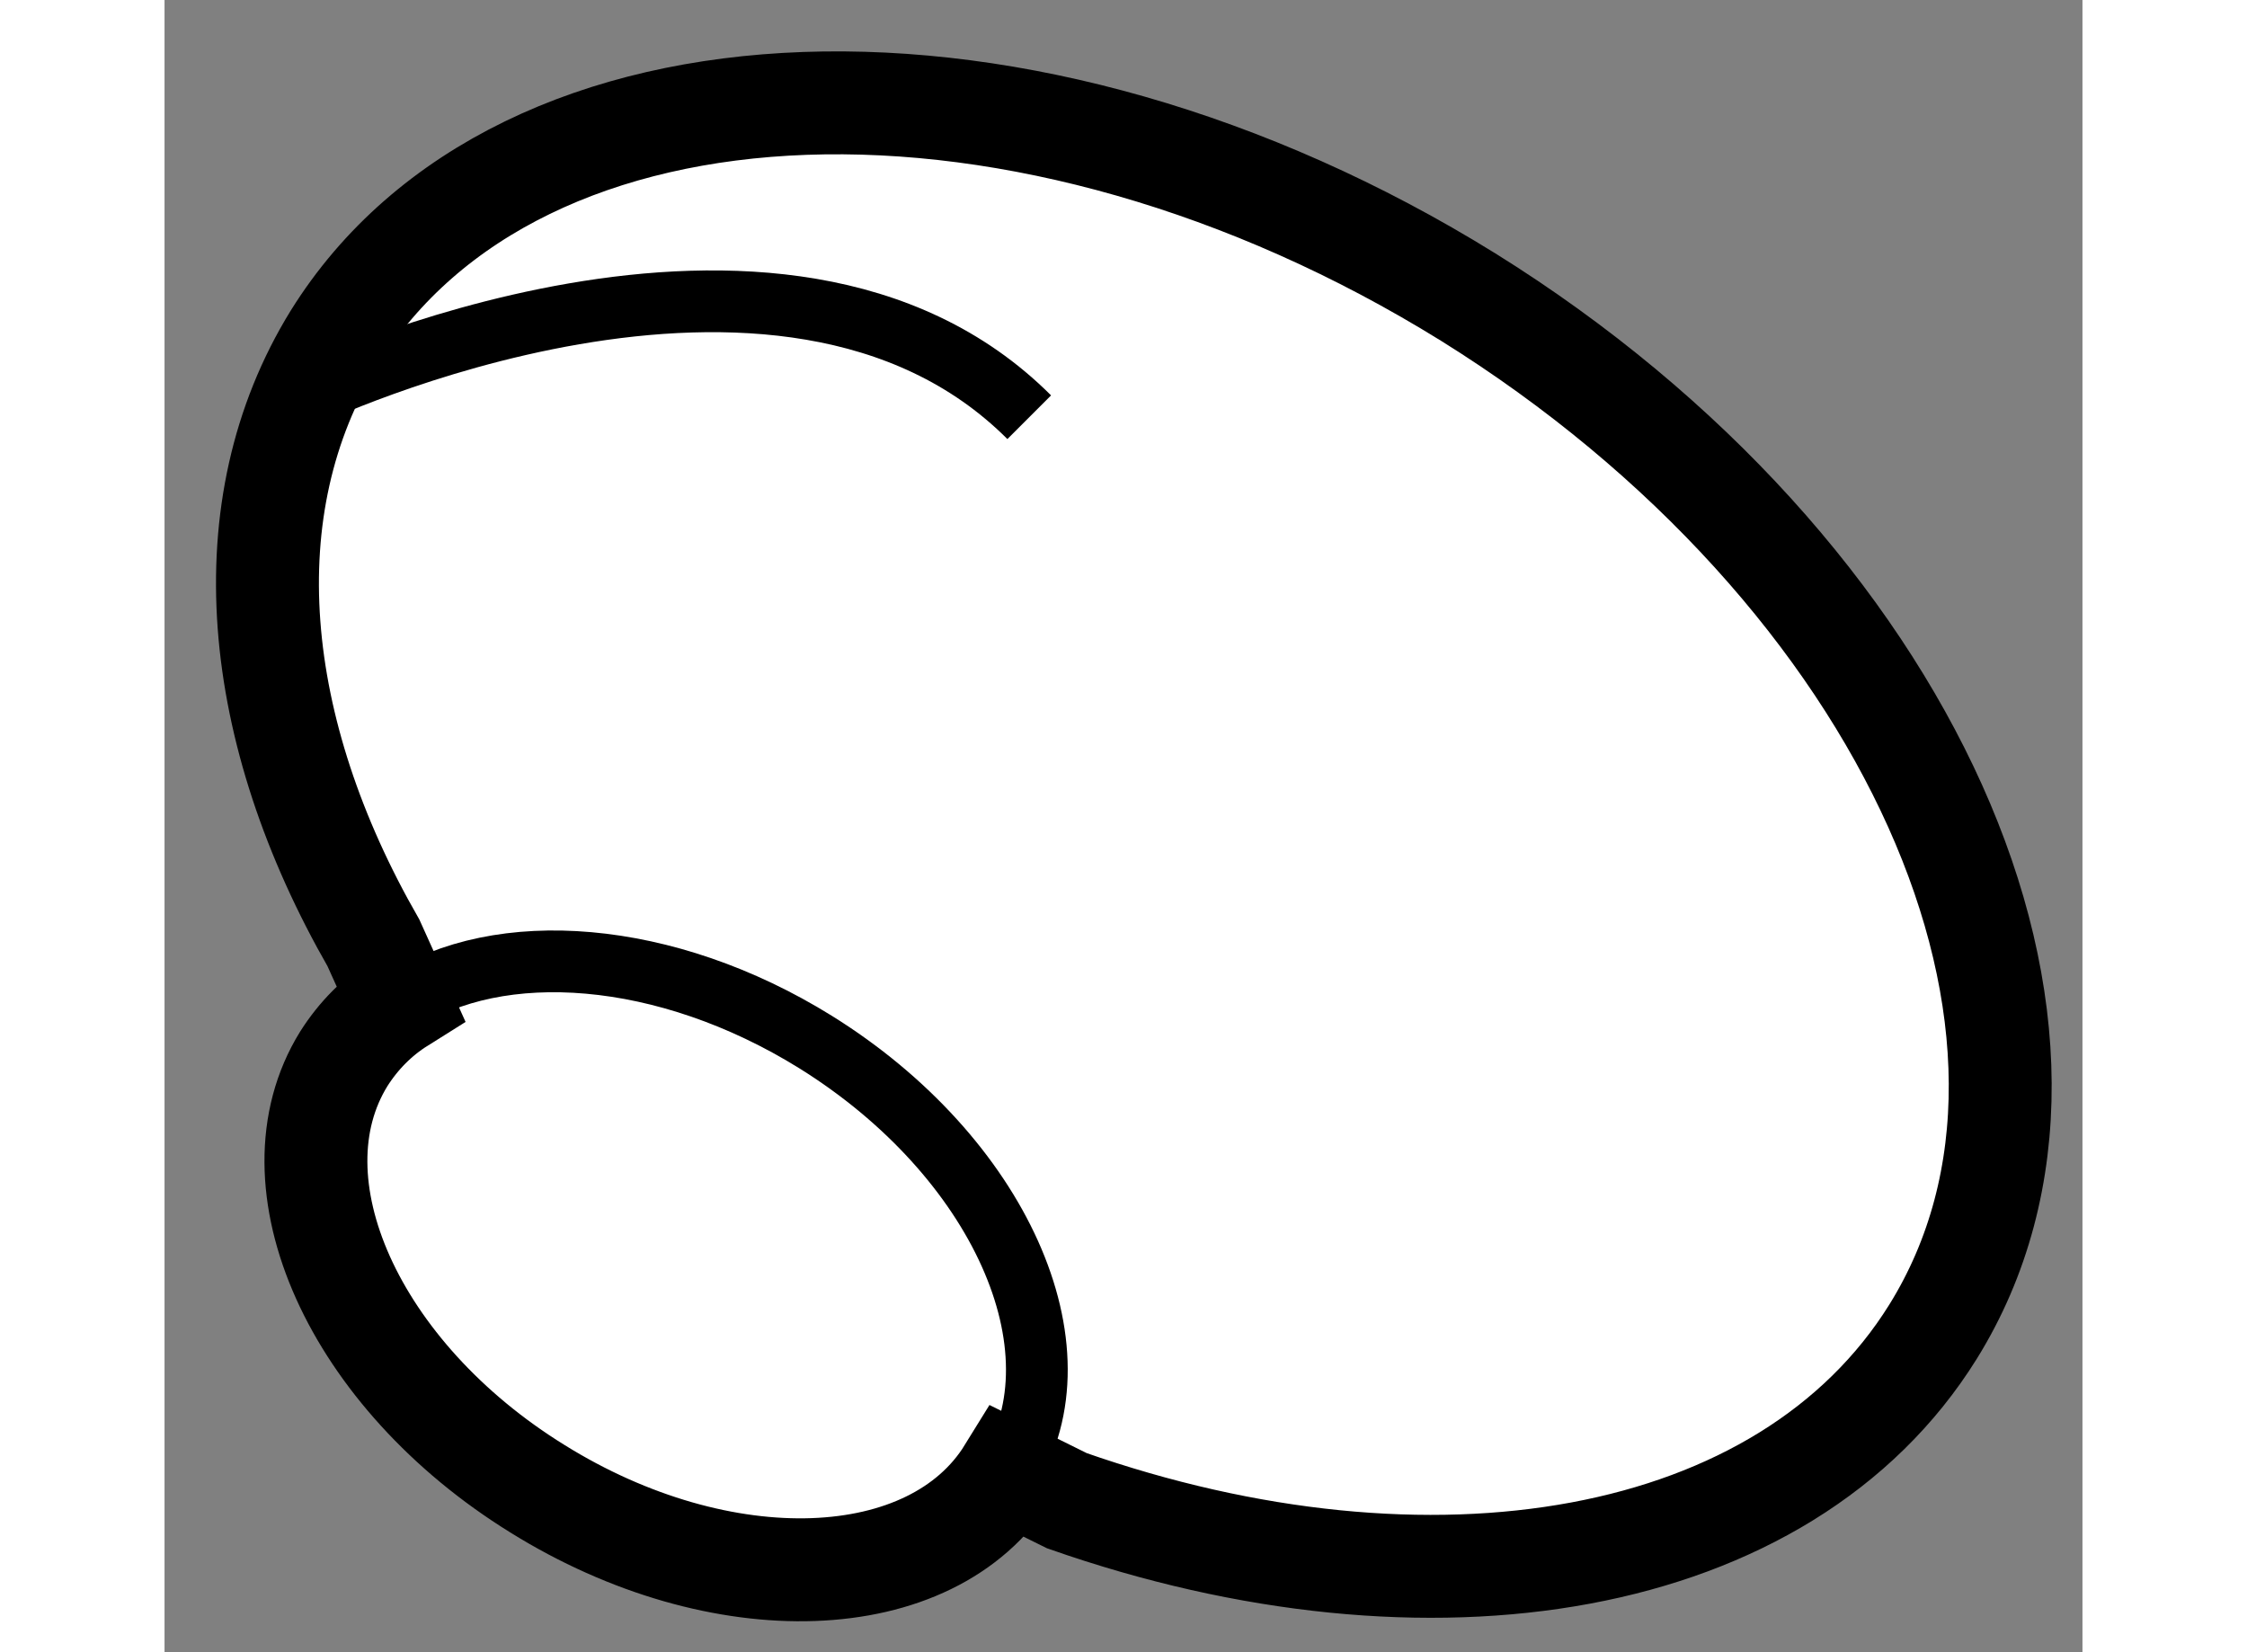 <?xml version="1.0" encoding="utf-8"?>
<!-- Generator: Adobe Illustrator 15.1.0, SVG Export Plug-In . SVG Version: 6.00 Build 0)  -->
<!DOCTYPE svg PUBLIC "-//W3C//DTD SVG 1.1//EN" "http://www.w3.org/Graphics/SVG/1.1/DTD/svg11.dtd">
<svg version="1.1" xmlns="http://www.w3.org/2000/svg" xmlns:xlink="http://www.w3.org/1999/xlink" x="0px" y="0px" width="244.8px"
	 height="180px" viewBox="166.172 146.096 9.318 8.027" enable-background="new 0 0 244.8 180" xml:space="preserve">
	
<rect x="166.172" y="146.096" width="9.318" height="8.027" fill="#808080" stroke="none"/>
	
<g><path fill="#FFFFFF" stroke="#000000" stroke-width="0.5" d="M170.273,153.247c-0.371,0.601-1.397,0.637-2.289,0.082
			c-0.893-0.552-1.313-1.488-0.941-2.089c0.071-0.112,0.164-0.206,0.274-0.275l-0.13-0.288c-0.59-1.028-0.7-2.113-0.189-2.941
			c0.897-1.44,3.36-1.528,5.507-0.197c2.143,1.334,3.155,3.584,2.259,5.027c-0.719,1.155-2.445,1.439-4.208,0.821L170.273,153.247z"></path><path fill="none" stroke="#000000" stroke-width="0.3" d="M167.317,150.965c0.479-0.315,1.29-0.258,2.017,0.193
			c0.893,0.555,1.314,1.492,0.939,2.089"></path><path fill="none" stroke="#000000" stroke-width="0.3" d="M166.854,148.023c0,0,2.313-1.106,3.519,0.1"></path></g>


</svg>